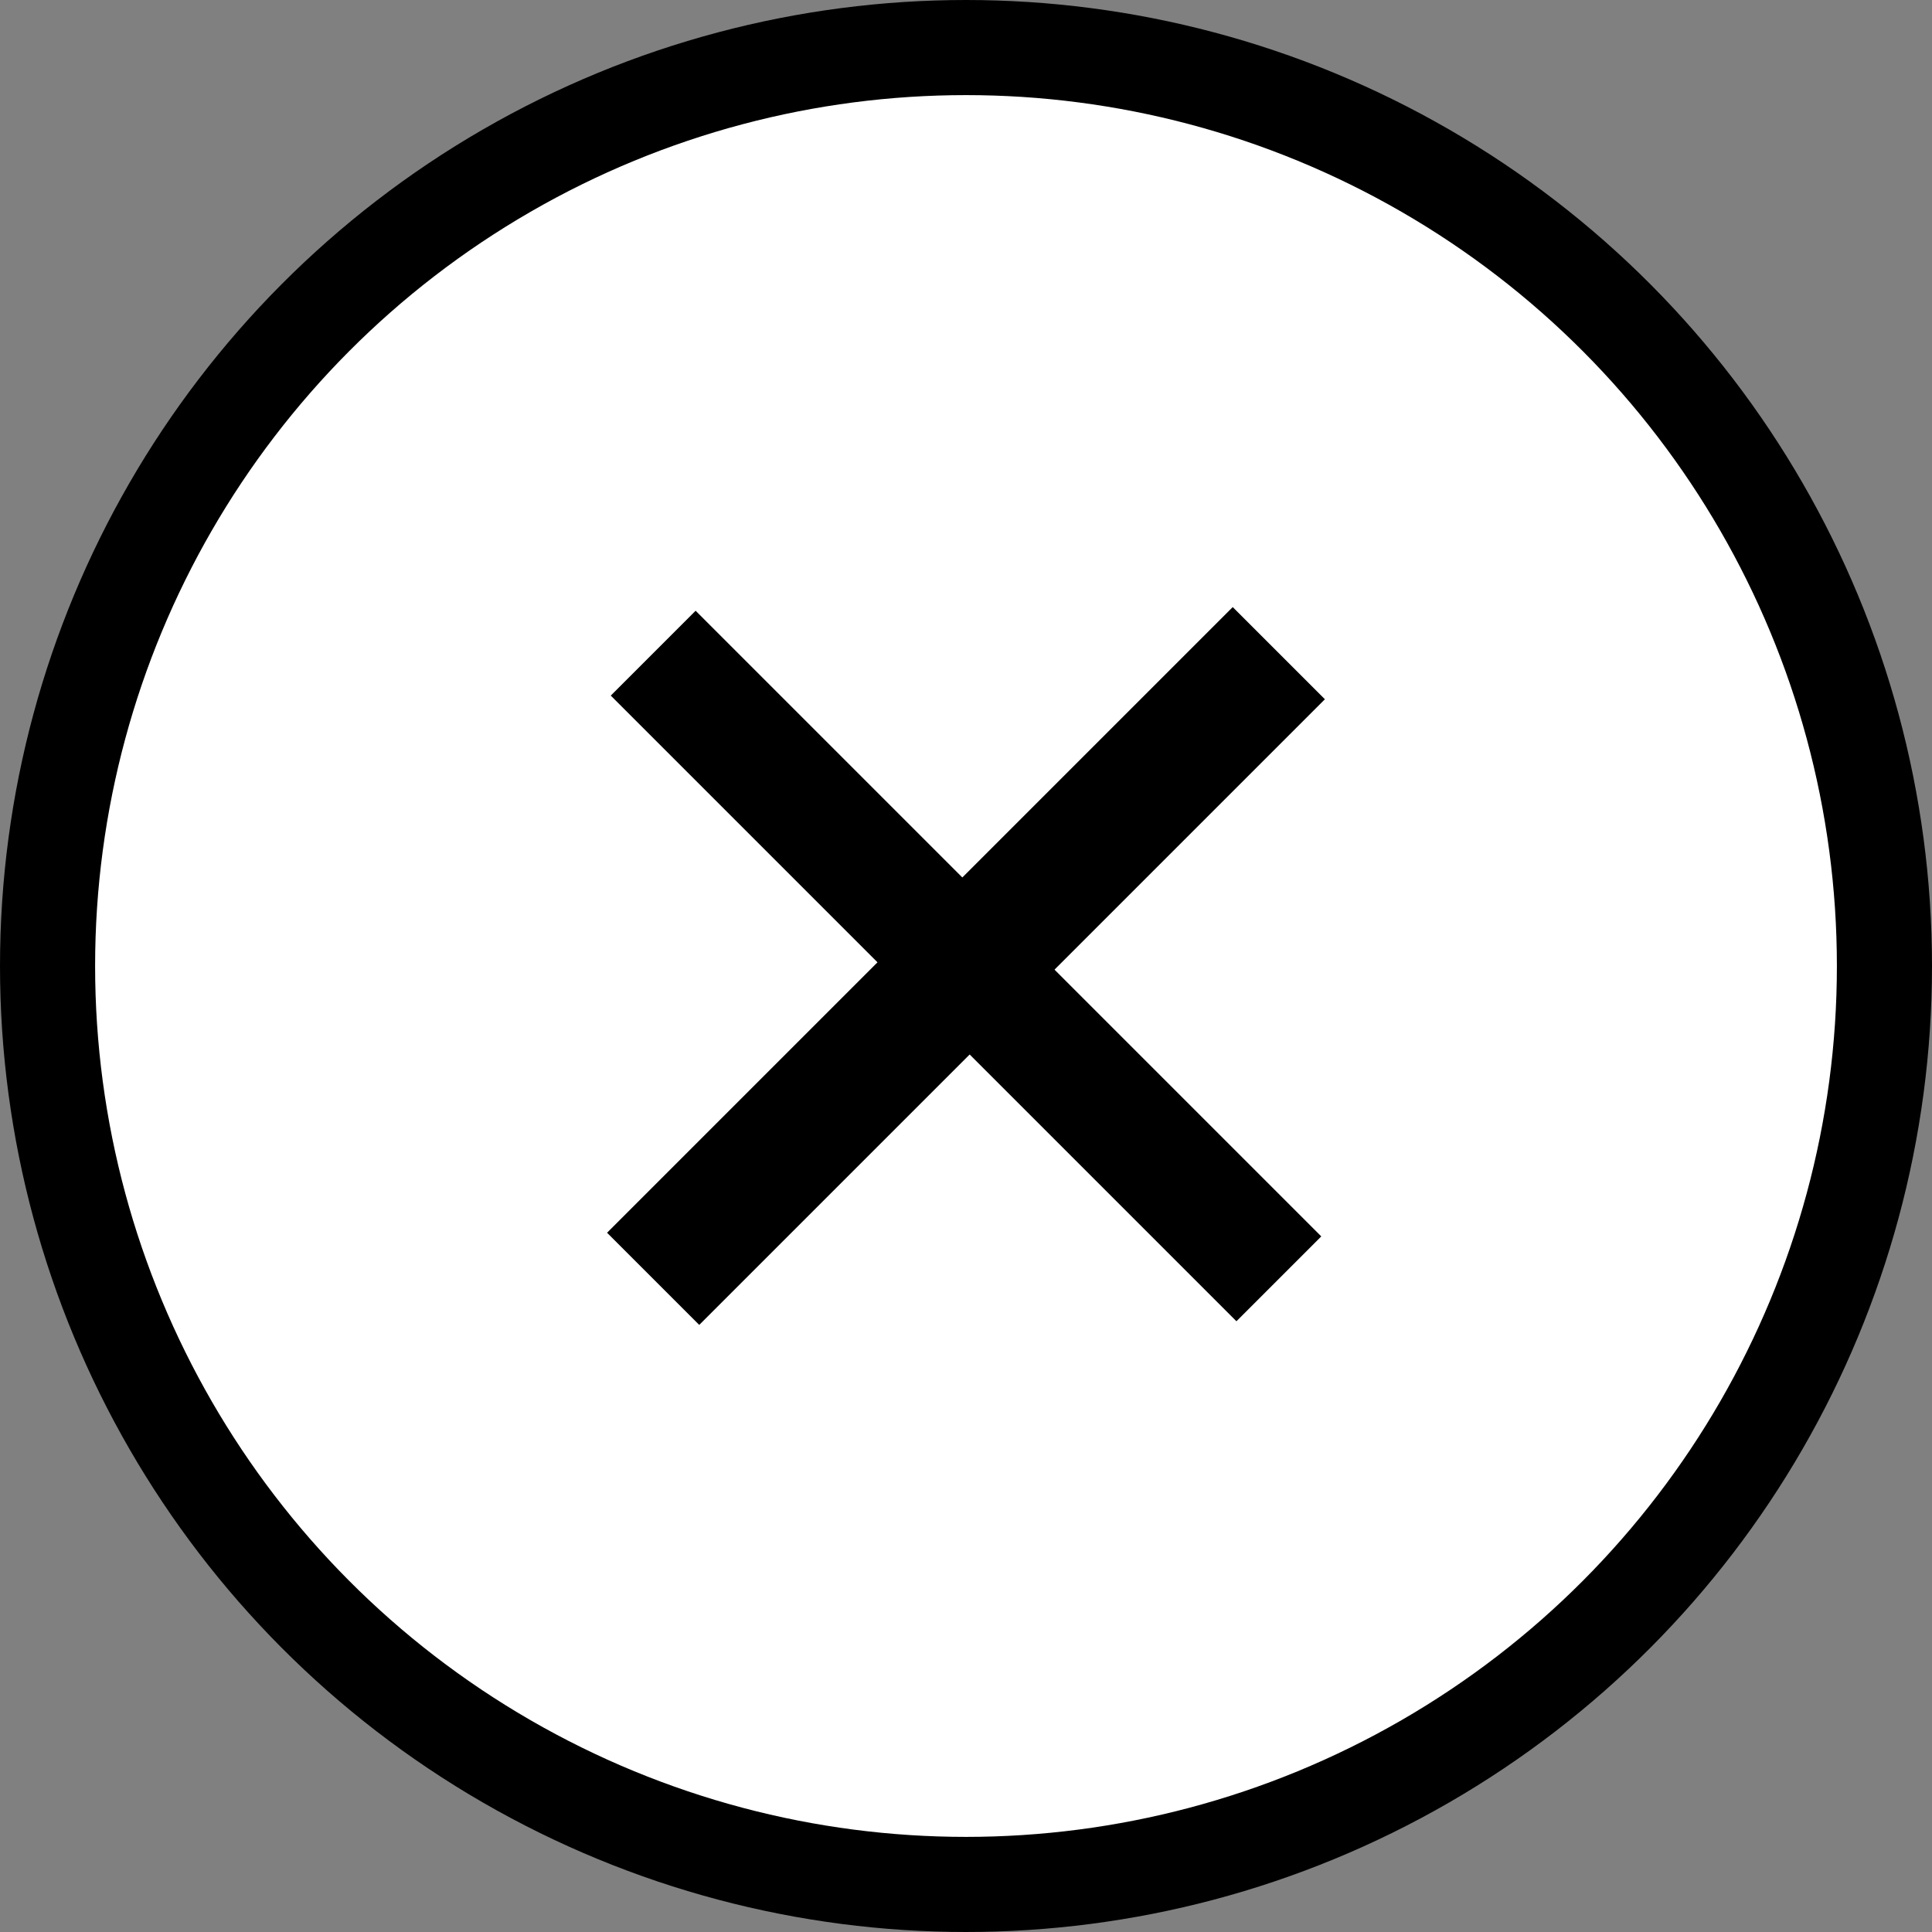 <?xml version="1.0" encoding="UTF-8"?><svg id="_レイヤー_2" xmlns="http://www.w3.org/2000/svg" viewBox="0 0 40.464 40.464"><rect x="0" y="0" width="40.464" height="40.464" fill="#808080" stroke="none"/><defs><style>.cls-1{fill:#fff;stroke:#000;stroke-miterlimit:10;stroke-width:1.992px;}.cls-2{stroke-width:0px;}</style></defs><g id="Logo"><circle class="cls-1" cx="20.232" cy="20.232" r="19.236"/><rect class="cls-2" x="10.966" y="18.867" width="18.532" height="2.73" transform="translate(48.844 20.232) rotate(135)"/><rect class="cls-2" x="10.966" y="18.975" width="18.532" height="2.513" transform="translate(20.232 -8.38) rotate(45)"/></g></svg>
